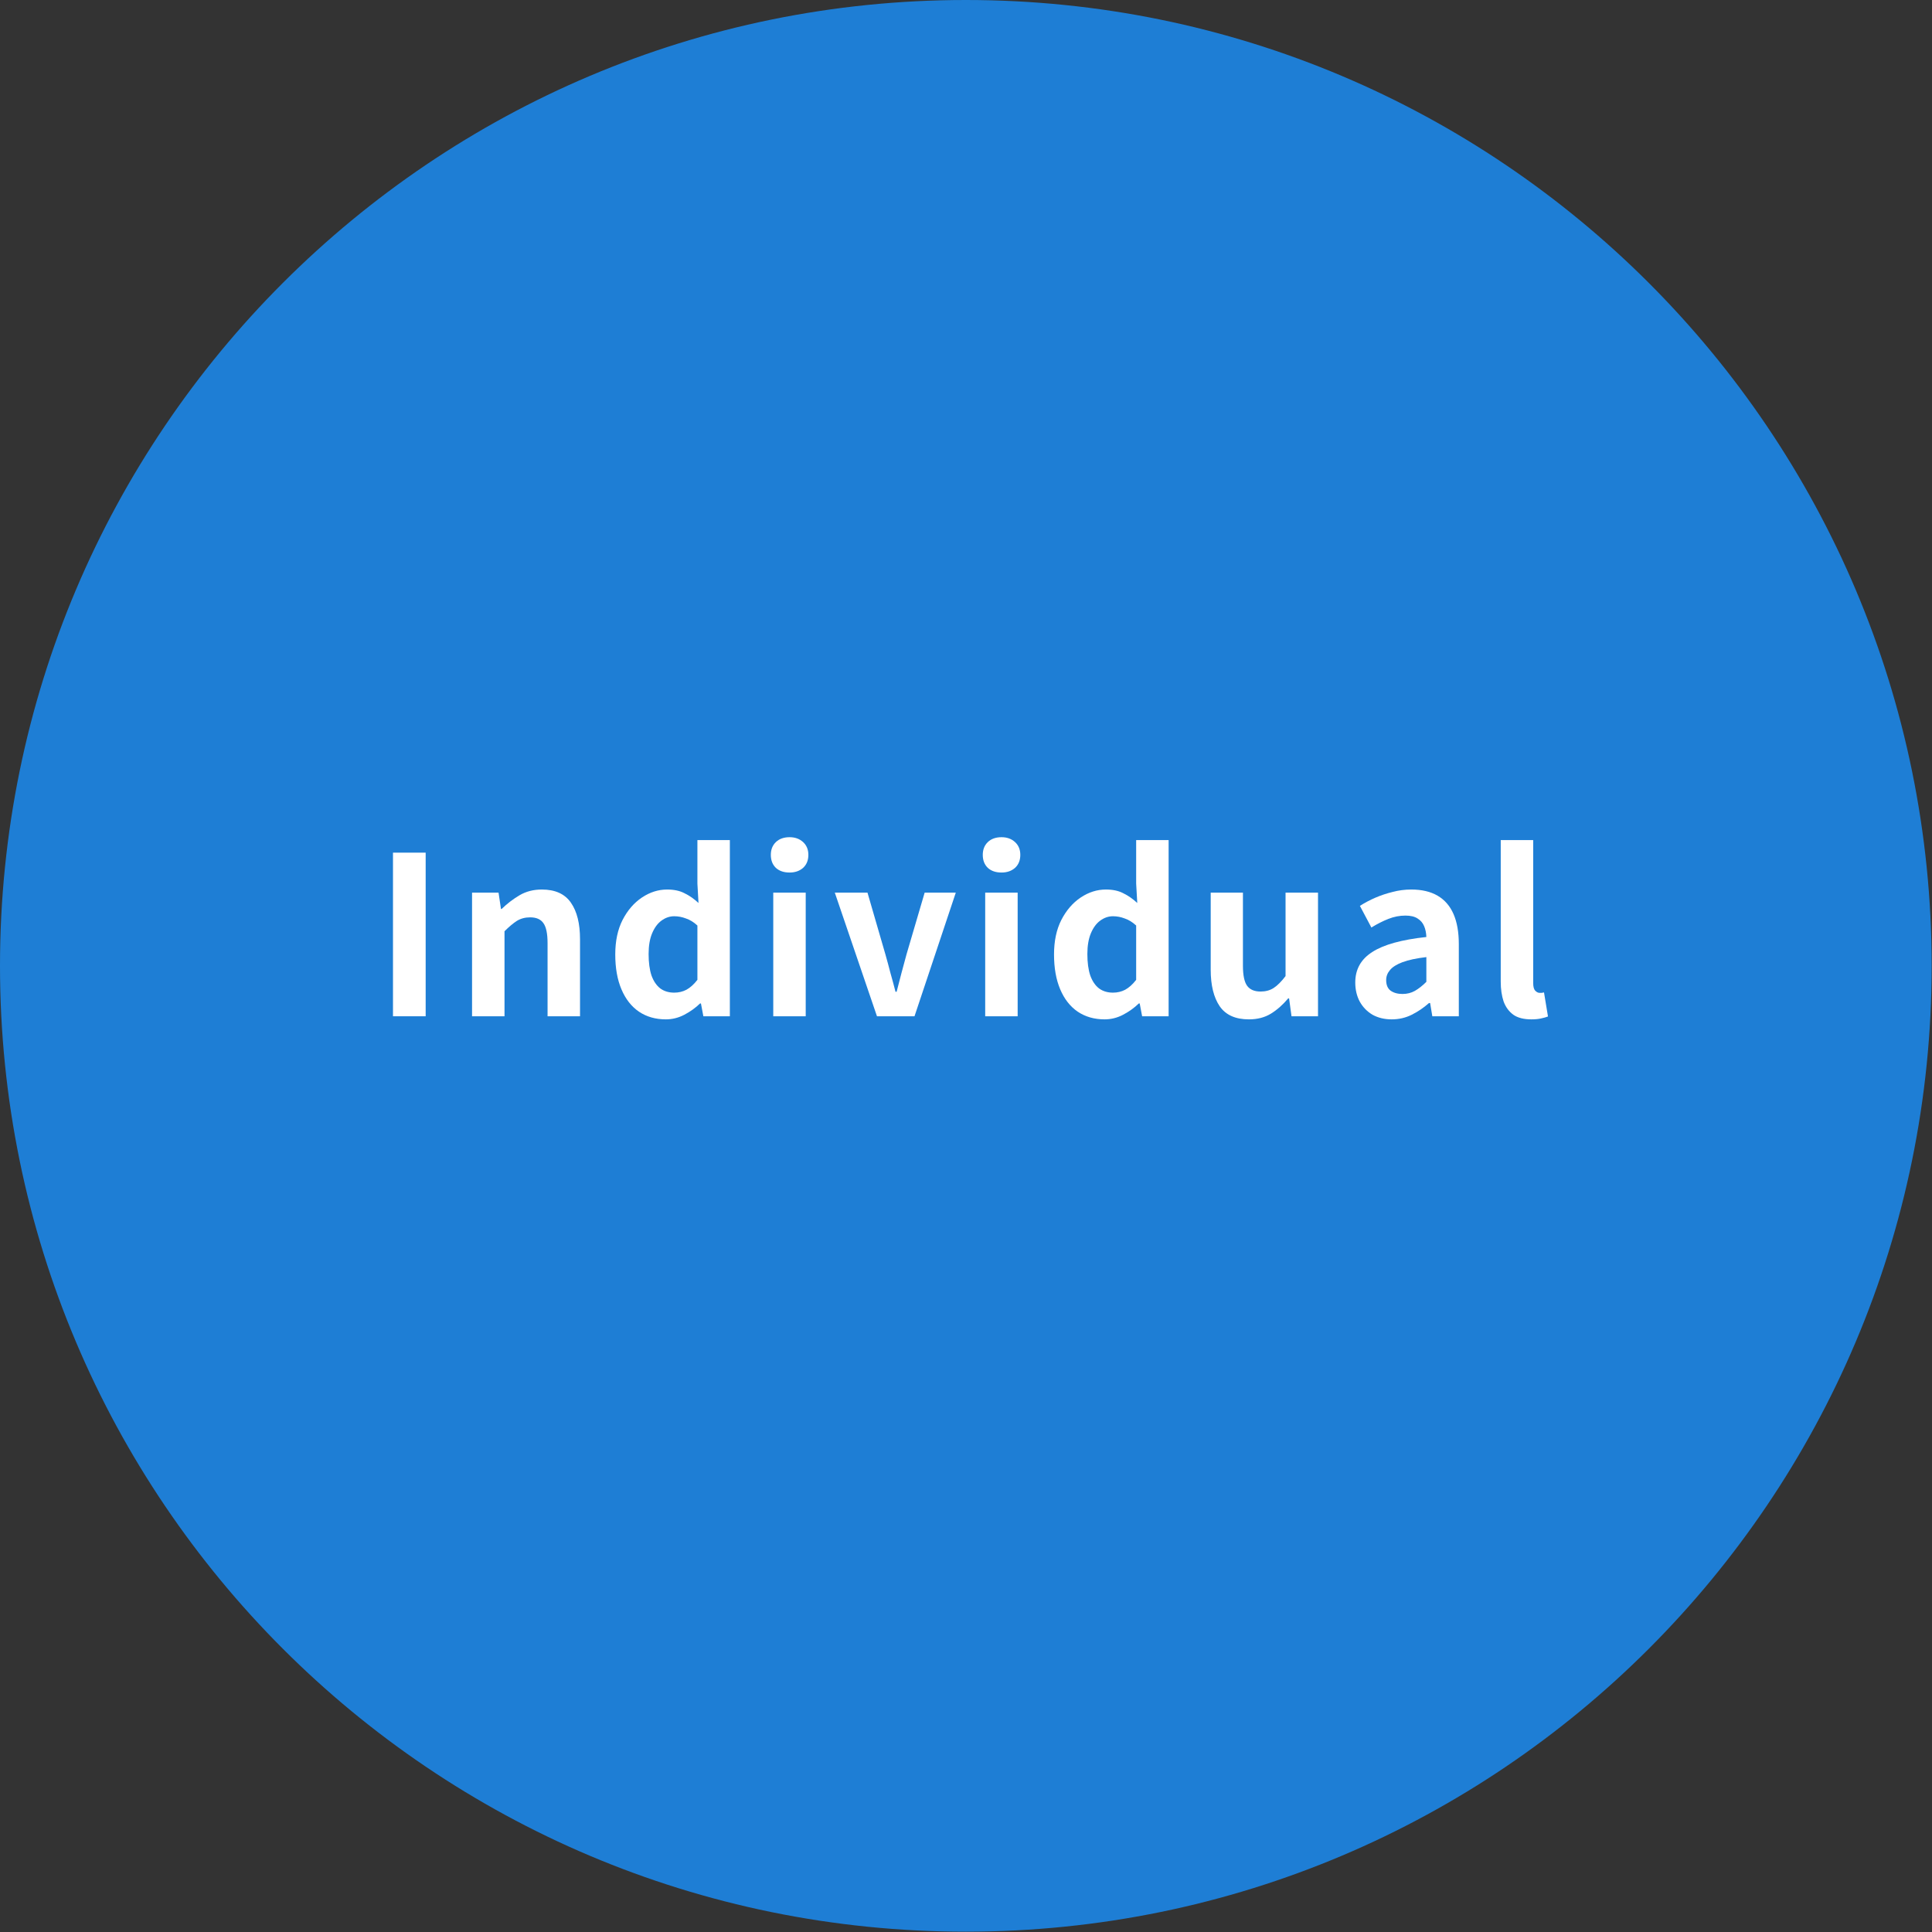 <svg width="210" height="210" viewBox="0 0 210 210" fill="none" xmlns="http://www.w3.org/2000/svg">
<rect x="0" y="0" width="210" height="210" fill="#333333" stroke="none"/>
<path d="M209.964 104.982C209.964 162.962 162.962 209.964 104.982 209.964C47.002 209.964 0 162.962 0 104.982C0 47.002 47.002 -1.52588e-05 104.982 -1.52588e-05C162.962 -1.52588e-05 209.964 47.002 209.964 104.982Z" fill="#1E7ED5"/>
<path d="M166.459 110.8C165.627 110.8 164.971 110.632 164.491 110.296C164.011 109.944 163.659 109.464 163.435 108.856C163.227 108.232 163.123 107.512 163.123 106.696V91.312H166.651V106.84C166.651 107.24 166.723 107.52 166.867 107.68C167.027 107.84 167.187 107.92 167.347 107.92C167.427 107.92 167.499 107.92 167.563 107.92C167.627 107.904 167.715 107.888 167.827 107.872L168.259 110.488C168.051 110.568 167.795 110.64 167.491 110.704C167.203 110.768 166.859 110.8 166.459 110.8Z" fill="white"/>
<path d="M151.271 110.8C150.487 110.8 149.791 110.632 149.183 110.296C148.591 109.944 148.127 109.464 147.791 108.856C147.471 108.248 147.311 107.56 147.311 106.792C147.311 105.368 147.927 104.264 149.159 103.48C150.391 102.68 152.351 102.136 155.039 101.848C155.023 101.4 154.943 101.008 154.799 100.672C154.655 100.32 154.415 100.04 154.079 99.832C153.759 99.624 153.319 99.52 152.759 99.52C152.135 99.52 151.519 99.64 150.911 99.88C150.303 100.12 149.687 100.432 149.063 100.816L147.815 98.464C148.343 98.128 148.903 97.832 149.495 97.576C150.087 97.32 150.711 97.112 151.367 96.952C152.023 96.776 152.703 96.688 153.407 96.688C154.543 96.688 155.495 96.912 156.263 97.36C157.031 97.808 157.607 98.472 157.991 99.352C158.375 100.232 158.567 101.32 158.567 102.616V110.464H155.687L155.447 109.024H155.327C154.751 109.536 154.127 109.96 153.455 110.296C152.783 110.632 152.055 110.8 151.271 110.8ZM152.447 108.04C152.943 108.04 153.391 107.928 153.791 107.704C154.207 107.464 154.623 107.136 155.039 106.72V104.032C153.951 104.16 153.087 104.344 152.447 104.584C151.807 104.824 151.351 105.112 151.079 105.448C150.807 105.768 150.671 106.128 150.671 106.528C150.671 107.056 150.831 107.44 151.151 107.68C151.487 107.92 151.919 108.04 152.447 108.04Z" fill="white"/>
<path d="M135.75 110.8C134.294 110.8 133.238 110.328 132.582 109.384C131.926 108.424 131.598 107.096 131.598 105.4V97.024H135.102V104.968C135.102 106.008 135.254 106.736 135.558 107.152C135.862 107.568 136.35 107.776 137.022 107.776C137.566 107.776 138.038 107.648 138.438 107.392C138.854 107.12 139.286 106.688 139.734 106.096V97.024H143.262V110.464H140.382L140.118 108.52H140.022C139.446 109.208 138.822 109.76 138.15 110.176C137.478 110.592 136.678 110.8 135.75 110.8Z" fill="white"/>
<path d="M120.064 110.8C118.944 110.8 117.968 110.52 117.136 109.96C116.32 109.4 115.688 108.592 115.24 107.536C114.792 106.48 114.568 105.216 114.568 103.744C114.568 102.288 114.832 101.04 115.36 100C115.904 98.944 116.608 98.128 117.472 97.552C118.336 96.976 119.248 96.688 120.208 96.688C120.96 96.688 121.592 96.824 122.104 97.096C122.632 97.352 123.136 97.704 123.616 98.152L123.496 96.04V91.312H127.024V110.464H124.144L123.88 109.072H123.784C123.288 109.552 122.72 109.96 122.08 110.296C121.44 110.632 120.768 110.8 120.064 110.8ZM120.976 107.896C121.456 107.896 121.896 107.792 122.296 107.584C122.712 107.36 123.112 107 123.496 106.504V100.6C123.096 100.232 122.68 99.976 122.248 99.832C121.832 99.672 121.408 99.592 120.976 99.592C120.48 99.592 120.016 99.752 119.584 100.072C119.168 100.376 118.832 100.832 118.576 101.44C118.32 102.048 118.192 102.8 118.192 103.696C118.192 104.624 118.296 105.4 118.504 106.024C118.728 106.648 119.048 107.12 119.464 107.44C119.88 107.744 120.384 107.896 120.976 107.896Z" fill="white"/>
<path d="M107.087 110.464V97.024H110.615V110.464H107.087ZM108.863 94.84C108.239 94.84 107.743 94.672 107.375 94.336C107.007 93.984 106.823 93.512 106.823 92.92C106.823 92.344 107.007 91.88 107.375 91.528C107.743 91.176 108.239 91 108.863 91C109.455 91 109.943 91.176 110.327 91.528C110.711 91.88 110.903 92.344 110.903 92.92C110.903 93.512 110.711 93.984 110.327 94.336C109.943 94.672 109.455 94.84 108.863 94.84Z" fill="white"/>
<path d="M95.323 110.464L90.739 97.024H94.291L96.235 103.72C96.427 104.392 96.611 105.072 96.787 105.76C96.979 106.432 97.163 107.112 97.339 107.8H97.459C97.635 107.112 97.811 106.432 97.987 105.76C98.179 105.072 98.363 104.392 98.539 103.72L100.507 97.024H103.891L99.403 110.464H95.323Z" fill="white"/>
<path d="M84.05 110.464V97.024H87.578V110.464H84.05ZM85.826 94.84C85.202 94.84 84.706 94.672 84.338 94.336C83.97 93.984 83.786 93.512 83.786 92.92C83.786 92.344 83.97 91.88 84.338 91.528C84.706 91.176 85.202 91 85.826 91C86.418 91 86.906 91.176 87.29 91.528C87.674 91.88 87.866 92.344 87.866 92.92C87.866 93.512 87.674 93.984 87.29 94.336C86.906 94.672 86.418 94.84 85.826 94.84Z" fill="white"/>
<path d="M72.373 110.8C71.252 110.8 70.276 110.52 69.445 109.96C68.629 109.4 67.996 108.592 67.549 107.536C67.1 106.48 66.876 105.216 66.876 103.744C66.876 102.288 67.141 101.04 67.668 100C68.213 98.944 68.916 98.128 69.781 97.552C70.644 96.976 71.556 96.688 72.516 96.688C73.269 96.688 73.9 96.824 74.412 97.096C74.941 97.352 75.445 97.704 75.924 98.152L75.805 96.04V91.312H79.332V110.464H76.453L76.189 109.072H76.093C75.597 109.552 75.028 109.96 74.388 110.296C73.749 110.632 73.076 110.8 72.373 110.8ZM73.284 107.896C73.764 107.896 74.204 107.792 74.605 107.584C75.02 107.36 75.421 107 75.805 106.504V100.6C75.404 100.232 74.989 99.976 74.556 99.832C74.141 99.672 73.716 99.592 73.284 99.592C72.788 99.592 72.325 99.752 71.892 100.072C71.477 100.376 71.141 100.832 70.885 101.44C70.629 102.048 70.501 102.8 70.501 103.696C70.501 104.624 70.605 105.4 70.812 106.024C71.037 106.648 71.356 107.12 71.772 107.44C72.189 107.744 72.692 107.896 73.284 107.896Z" fill="white"/>
<path d="M51.31 110.464V97.024H54.19L54.454 98.8H54.526C55.118 98.224 55.766 97.728 56.47 97.312C57.174 96.896 57.982 96.688 58.894 96.688C60.35 96.688 61.406 97.168 62.062 98.128C62.718 99.072 63.046 100.392 63.046 102.088V110.464H59.518V102.52C59.518 101.48 59.366 100.752 59.062 100.336C58.774 99.92 58.294 99.712 57.622 99.712C57.078 99.712 56.598 99.84 56.182 100.096C55.782 100.352 55.334 100.728 54.838 101.224V110.464H51.31Z" fill="white"/>
<path d="M42.716 110.464V92.68H46.268V110.464H42.716Z" fill="white"/>
</svg>
